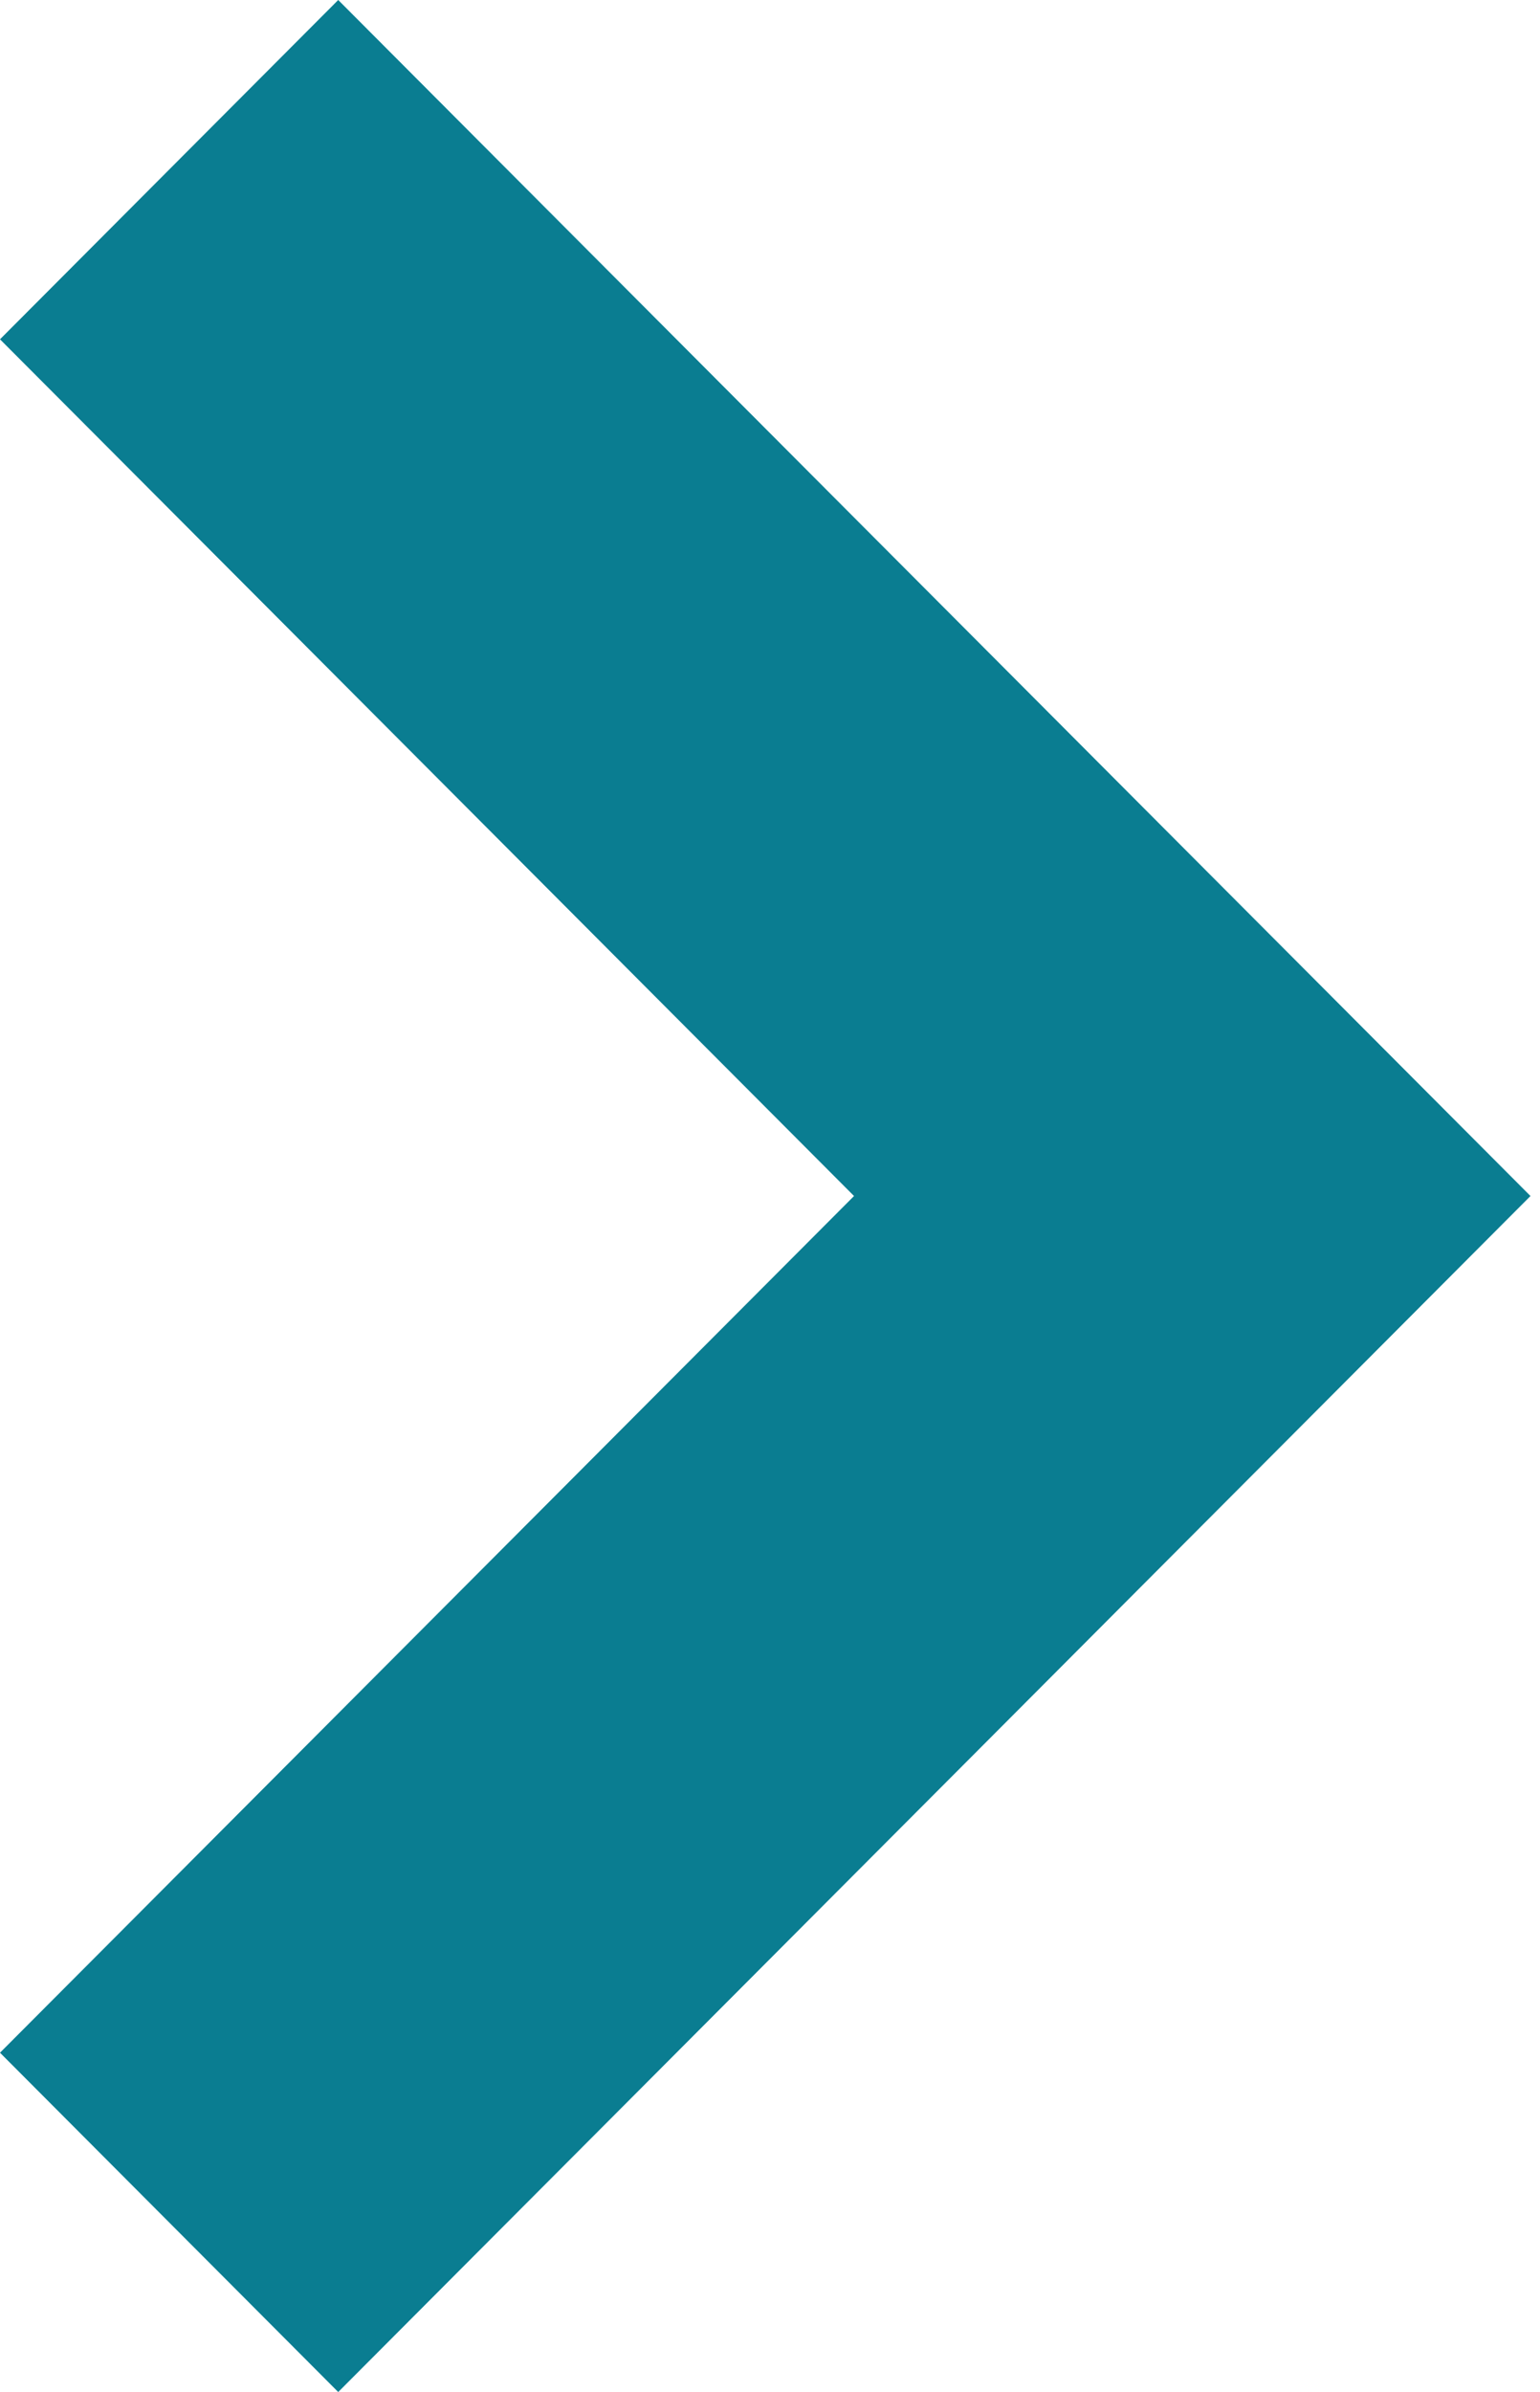 <?xml version="1.0" encoding="UTF-8"?> <svg xmlns="http://www.w3.org/2000/svg" width="248" height="385" viewBox="0 0 248 385" fill="none"> <g clip-path="url(#clip0)"> <path d="M54.466 385L246.467 192.5L54.466 0L2.40464e-05 54.611L137.532 192.5L0 330.388L54.466 385Z" fill="#0A7D91"></path> </g> <defs> <clipPath id="clip0"> <rect width="248" height="385" fill="white"></rect> </clipPath> </defs> </svg> 